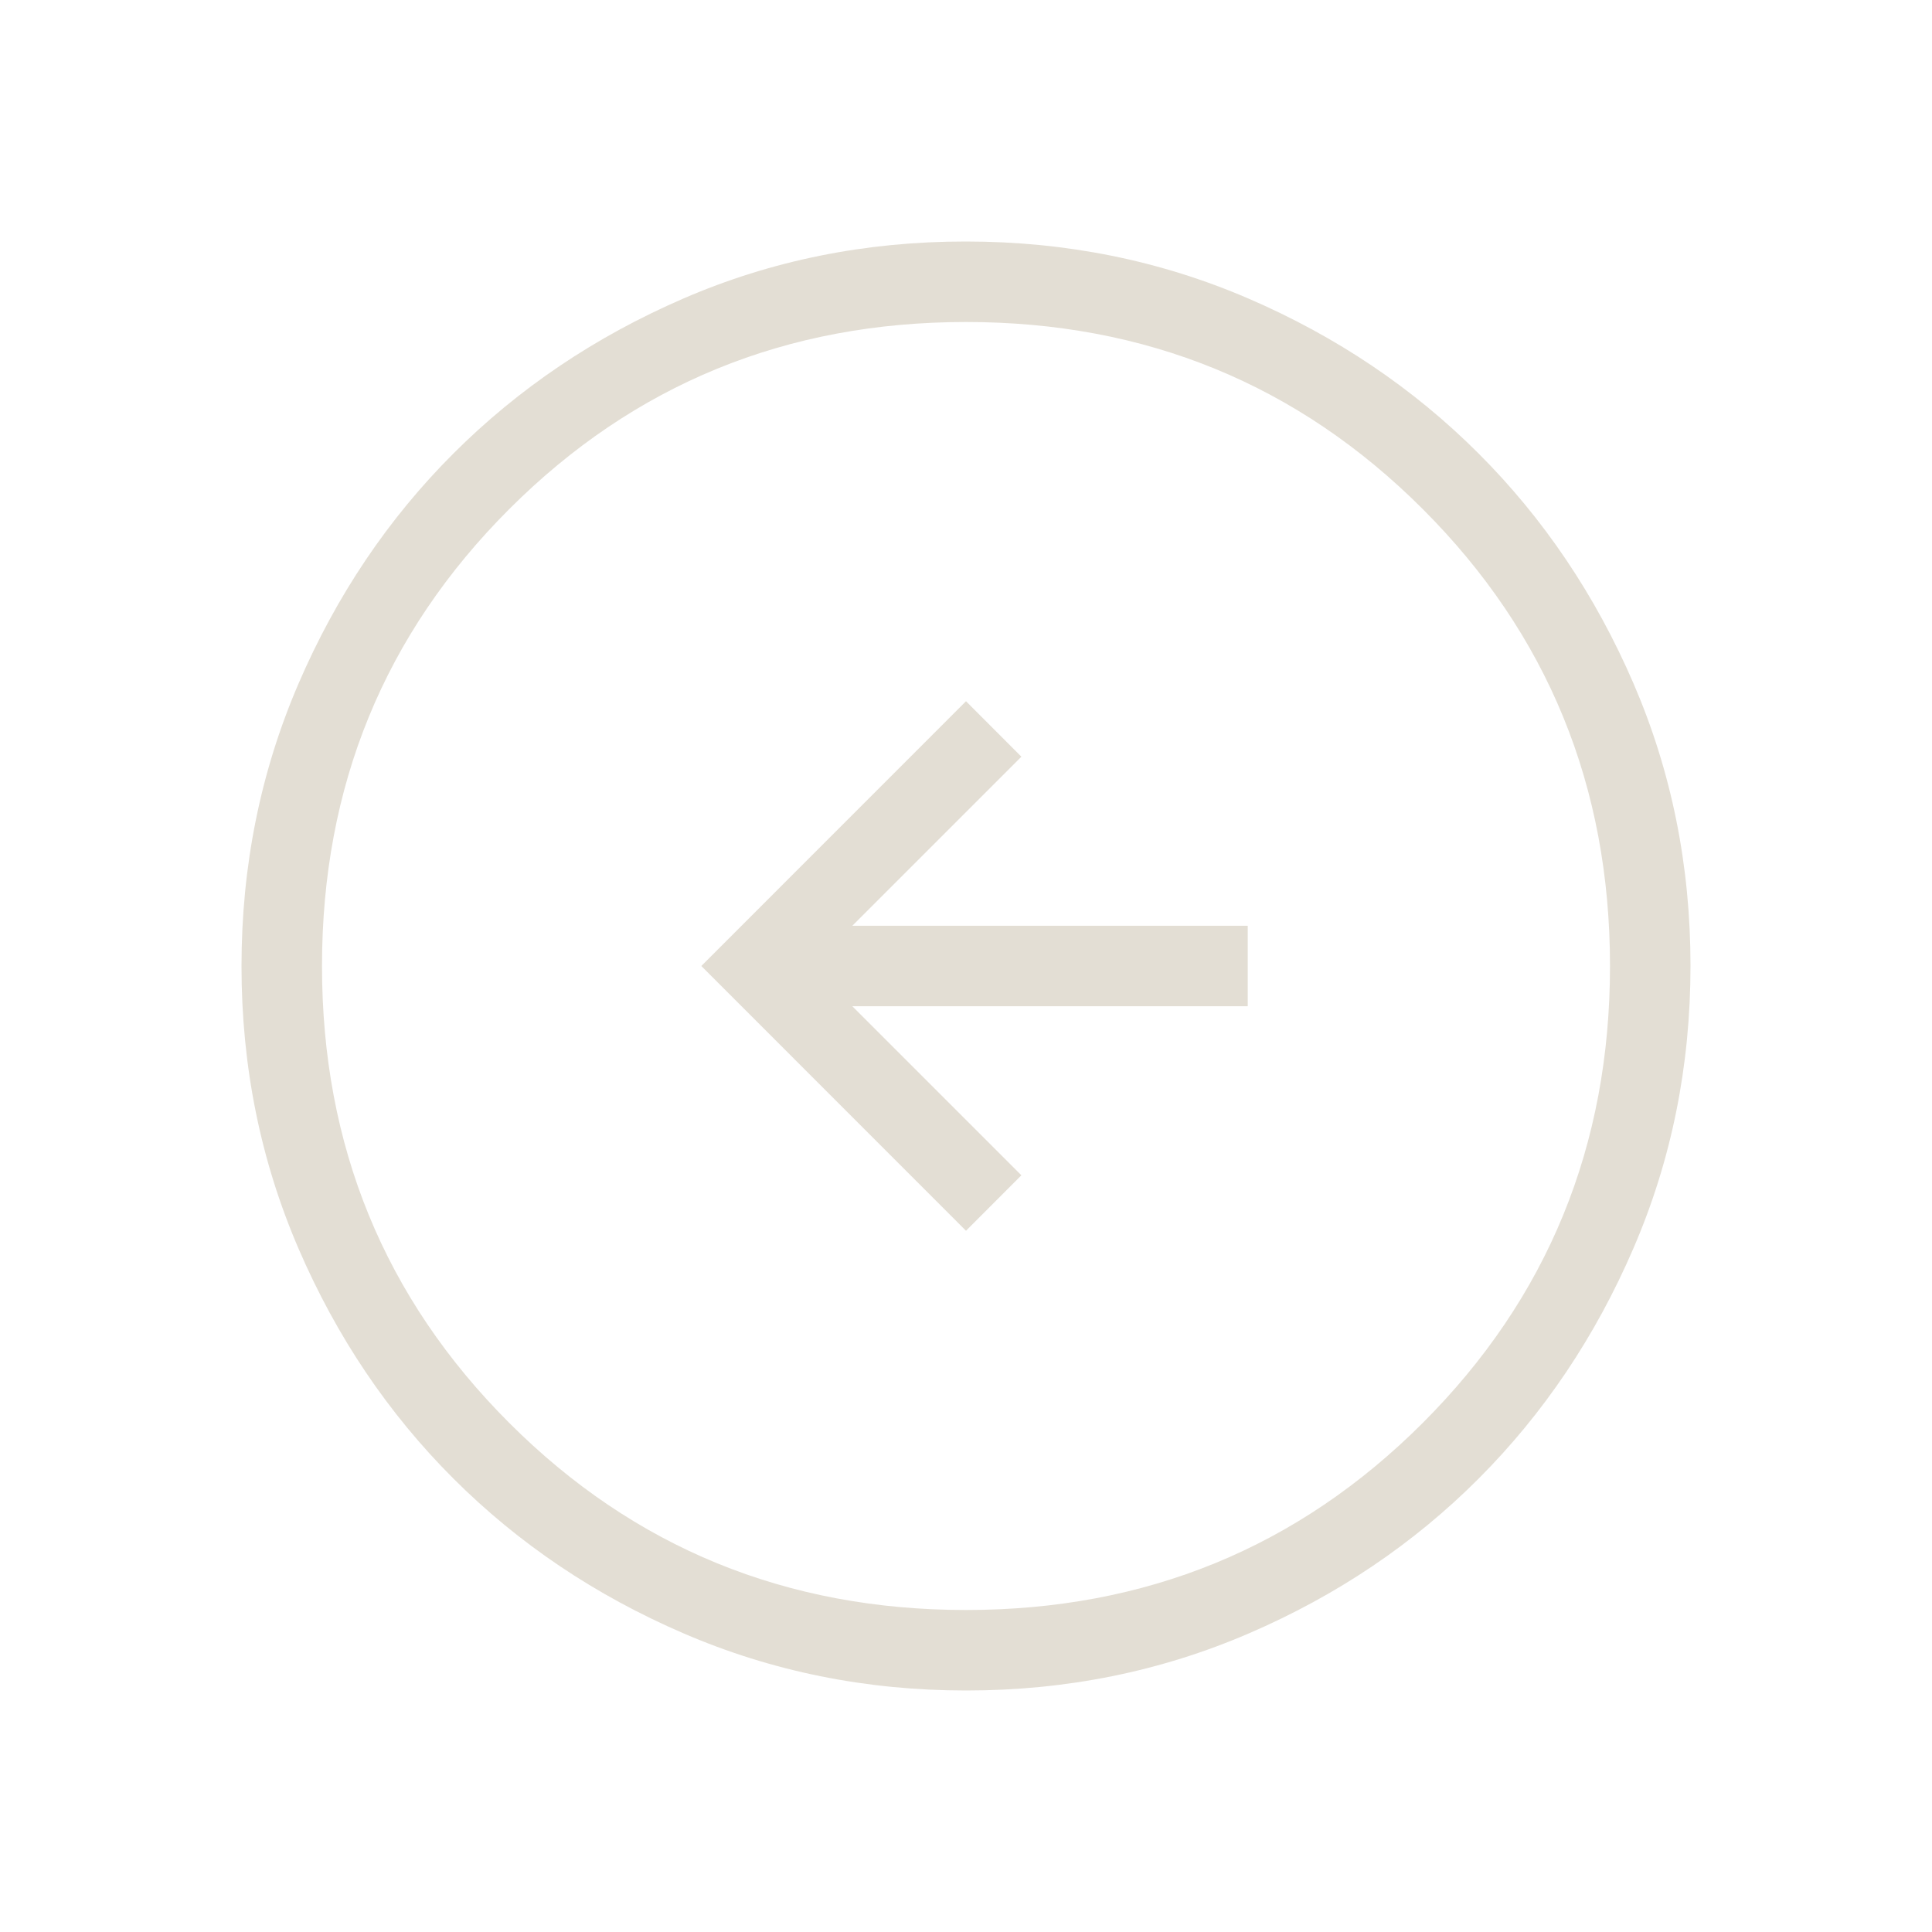 <?xml version="1.0" encoding="UTF-8"?>
<svg xmlns="http://www.w3.org/2000/svg" width="48" height="48" viewBox="0 0 48 48" fill="none">
  <path d="M24 17.422L17.424 24L24 30.578L25.376 29.2L21.176 25L31 25L31 23L21.176 23L25.376 18.8L24 17.422ZM23.994 6C26.483 6 28.823 6.472 31.014 7.416C33.205 8.361 35.111 9.644 36.732 11.264C38.353 12.884 39.637 14.788 40.582 16.976C41.527 19.164 42 21.503 42 23.994C42 26.485 41.527 28.825 40.582 31.014C39.638 33.205 38.357 35.111 36.74 36.732C35.123 38.353 33.218 39.637 31.026 40.582C28.834 41.527 26.494 42 24.006 42C21.518 42 19.178 41.527 16.986 40.582C14.795 39.638 12.889 38.357 11.268 36.738C9.647 35.119 8.363 33.215 7.418 31.024C6.473 28.833 6 26.494 6 24.006C6 21.518 6.472 19.178 7.416 16.986C8.36 14.794 9.643 12.888 11.264 11.268C12.885 9.648 14.789 8.365 16.976 7.418C19.163 6.471 21.502 5.999 23.994 6ZM24 8C19.533 8 15.75 9.55 12.65 12.65C9.55 15.75 8 19.533 8 24C8 28.467 9.55 32.25 12.65 35.35C15.75 38.45 19.533 40 24 40C28.467 40 32.25 38.45 35.35 35.35C38.45 32.25 40 28.467 40 24C40 19.533 38.45 15.75 35.35 12.65C32.25 9.55 28.467 8 24 8Z" fill="#E3DED4"></path>
</svg>
